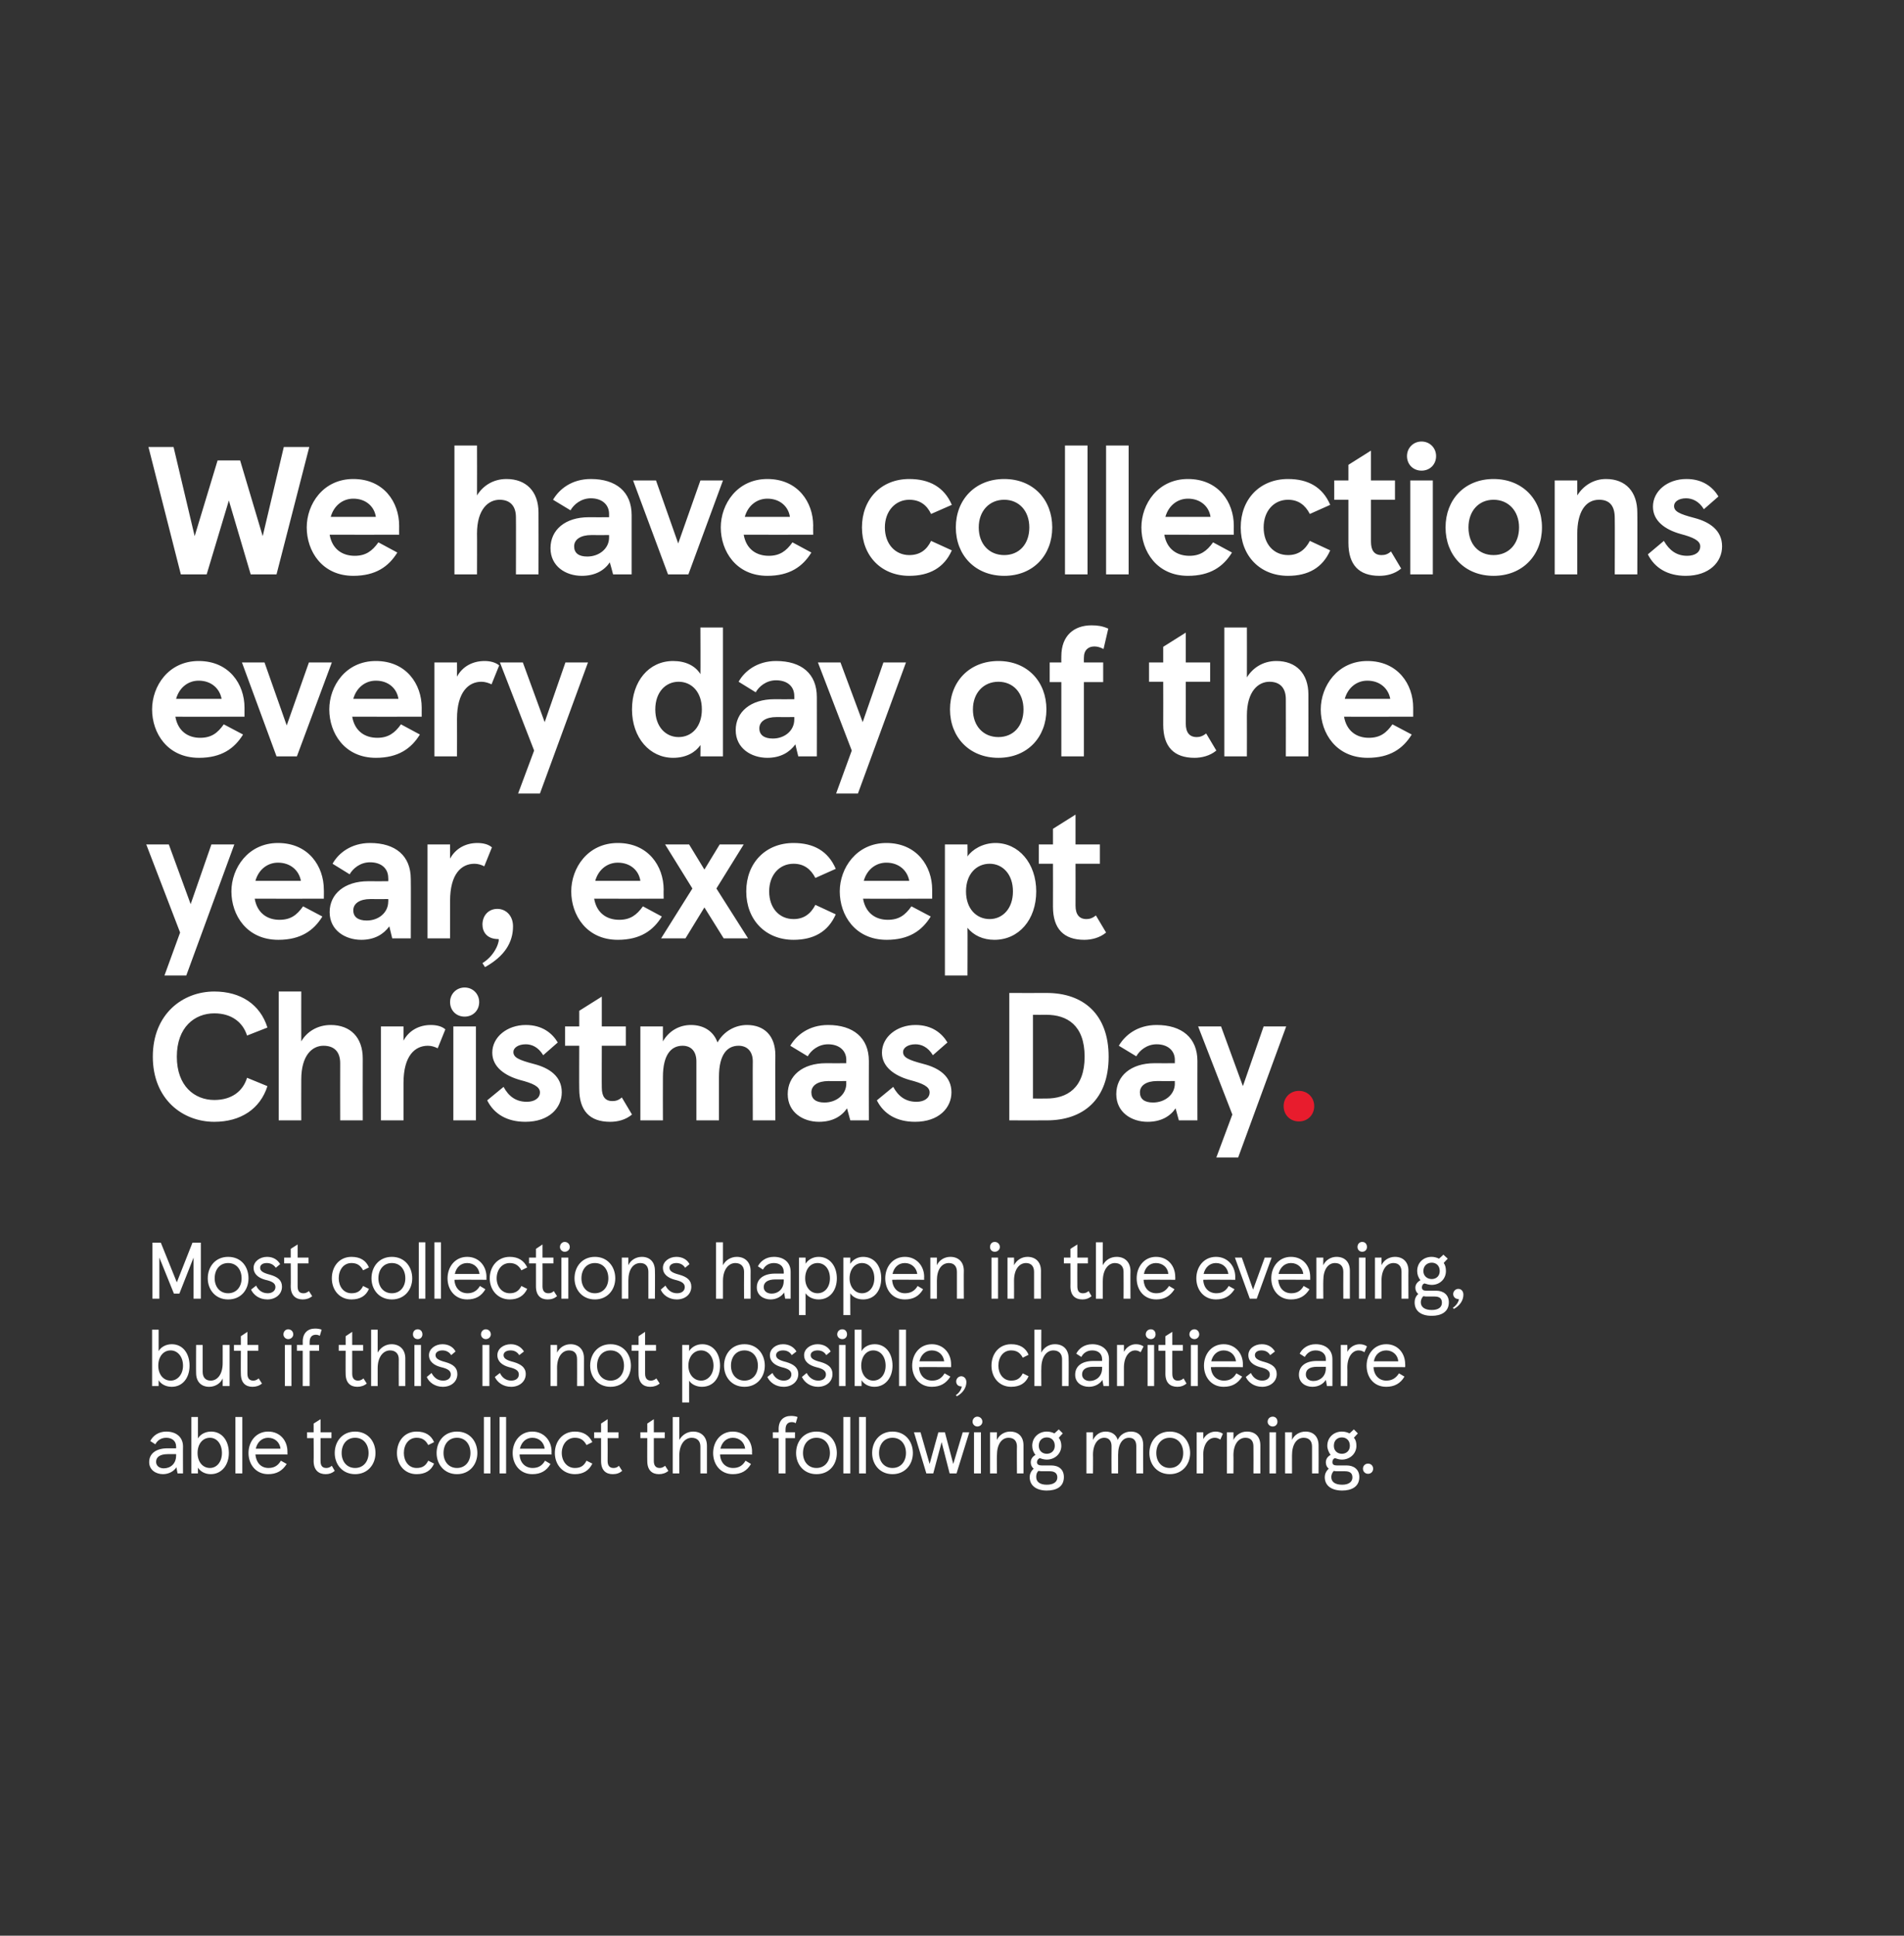 <?xml version="1.0" standalone="no"?><!DOCTYPE svg PUBLIC "-//W3C//DTD SVG 1.1//EN" "http://www.w3.org/Graphics/SVG/1.1/DTD/svg11.dtd"><svg xmlns="http://www.w3.org/2000/svg" version="1.1" width="523.3px" height="531.8px" viewBox="0 0 523.3 531.8"><rect x="0" y="0" width="523.3" height="531.8" fill="#333333" stroke="none"/><desc>We have collections every day of the year, except Christmas Day. Most collections happen in the evening, but if this ...</desc><defs/><g id="Polygon242791"><path d="m41 401.7c0-2.5 2.1-3.8 5-3.8c.01.02 2.4 0 2.4 0c0 0 .03-.55 0-.5c0-1.5-1.1-2.4-2.7-2.4c-1.5 0-2.5.8-3 1.8l-1.4-.9c.7-1.4 2.2-2.6 4.4-2.6c2.7 0 4.6 1.5 4.6 4.1c-.03-.03 0 7.4 0 7.4h-1.5s-.33-1.68-.3-1.7c-.7 1.1-2.1 1.9-3.7 1.9c-2 0-3.8-1.2-3.8-3.3zm7.4-1.8c.03.05 0-.4 0-.4h-2.3c-2.1 0-3.2.8-3.2 2.1c0 1.1.9 1.8 2.1 1.8c1.8 0 3.4-1.2 3.4-3.5zm6 3.3v1.6h-1.8v-15.5h1.8v5.9c.6-1.1 2-1.9 3.6-1.9c3.1 0 4.9 2.6 4.9 5.9c0 3.2-1.9 5.8-5 5.8c-1.6 0-2.9-.8-3.5-1.8zm6.6-4c0-2.5-1.4-4.2-3.3-4.2c-2 0-3.4 1.7-3.4 4.2c0 2.4 1.4 4.1 3.4 4.1c1.9 0 3.3-1.7 3.3-4.1zm5.6 5.6h-1.9v-15.5h1.9v15.5zm12.4-5.2s-8.77-.05-8.8 0c.2 2.2 1.5 3.7 3.6 3.7c1.5 0 2.6-.6 3.4-2l1.6.9c-1.2 1.9-2.8 2.8-5.1 2.8c-3.4 0-5.4-2.7-5.4-5.8c0-3.2 2.1-5.9 5.4-5.9c3.3 0 5.3 2.5 5.3 5.5v.8zm-1.9-1.6c-.2-1.7-1.5-3-3.4-3c-1.7 0-3 1.2-3.4 3h6.8zm9.1 3.4c.04.04 0-6.3 0-6.3h-1.8v-1.6h1.8v-2.4l1.9-1.2v3.6h3v1.6h-3v6.3c0 1.3.5 1.9 1.6 1.9c.4 0 .9-.1 1.5-.6l.8 1.4c-.7.6-1.5.9-2.5.9c-1.9 0-3.3-1.1-3.3-3.6zm11.4-8.1c3.5 0 5.6 2.7 5.6 5.9c0 3.1-2.1 5.8-5.6 5.8c-3.5 0-5.6-2.7-5.6-5.8c0-3.2 2.1-5.9 5.6-5.9zm0 10c2.3 0 3.7-1.8 3.7-4.1c0-2.4-1.4-4.2-3.7-4.2c-2.3 0-3.7 1.8-3.7 4.2c0 2.3 1.4 4.1 3.7 4.1zm11.5-4.1c0-3.3 2.1-5.9 5.4-5.9c2.4 0 4 1 4.8 2.9l-1.6.8c-.7-1.3-1.6-2-3.2-2c-2.2 0-3.5 1.9-3.5 4.2c0 2.2 1.3 4.1 3.5 4.1c1.6 0 2.5-.6 3.2-2l1.6.8c-.8 1.9-2.4 2.9-4.8 2.9c-3.3 0-5.4-2.6-5.4-5.8zm16.5-5.9c3.5 0 5.6 2.7 5.6 5.9c0 3.1-2.1 5.8-5.6 5.8c-3.5 0-5.6-2.7-5.6-5.8c0-3.2 2.1-5.9 5.6-5.9zm0 10c2.3 0 3.7-1.8 3.7-4.1c0-2.4-1.4-4.2-3.7-4.2c-2.3 0-3.7 1.8-3.7 4.2c0 2.3 1.4 4.1 3.7 4.1zm9.2 1.5H133v-15.5h1.8v15.5zm4.3 0h-1.8v-15.5h1.8v15.5zm12.5-5.2s-8.81-.05-8.8 0c.1 2.2 1.5 3.7 3.6 3.7c1.5 0 2.6-.6 3.4-2l1.5.9c-1.1 1.9-2.7 2.8-5 2.8c-3.4 0-5.4-2.7-5.4-5.8c0-3.2 2.1-5.9 5.4-5.9c3.2 0 5.3 2.5 5.3 5.5c-.03-.04 0 .8 0 .8zm-1.9-1.6c-.2-1.7-1.5-3-3.4-3c-1.7 0-3 1.2-3.4 3h6.8zm2.8 1.2c0-3.3 2.2-5.9 5.5-5.9c2.3 0 3.9 1 4.8 2.9l-1.6.8c-.7-1.3-1.6-2-3.2-2c-2.2 0-3.6 1.9-3.6 4.2c0 2.2 1.4 4.1 3.6 4.1c1.6 0 2.5-.6 3.2-2l1.6.8c-.9 1.9-2.5 2.9-4.8 2.9c-3.3 0-5.5-2.6-5.5-5.8zm12.7 2.2v-6.3h-1.9v-1.6h1.9v-2.4l1.8-1.2v3.6h3v1.6h-3s.04 6.3 0 6.3c0 1.3.6 1.9 1.6 1.9c.5 0 1-.1 1.5-.6l.9 1.4c-.7.6-1.5.9-2.6.9c-1.9 0-3.2-1.1-3.2-3.6zm12.7 0c-.03.04 0-6.3 0-6.3H176v-1.6h1.9v-2.4l1.8-1.2v3.6h3v1.6h-3v6.3c0 1.3.6 1.9 1.6 1.9c.4 0 .9-.1 1.5-.6l.9 1.4c-.7.6-1.6.9-2.6.9c-1.9 0-3.2-1.1-3.2-3.6zm7-12.1h1.8v6.3c.8-1.4 2.2-2.3 3.8-2.3c2.3 0 3.8 1.5 3.8 3.9v7.6h-1.8s-.02-7.4 0-7.4c0-1.5-.9-2.4-2.4-2.4c-1.8 0-3.4 1.7-3.4 4.9v4.9h-1.8v-15.5zm21.8 10.3s-8.81-.05-8.8 0c.1 2.2 1.5 3.7 3.6 3.7c1.5 0 2.6-.6 3.4-2l1.5.9c-1.1 1.9-2.7 2.8-5 2.8c-3.4 0-5.4-2.7-5.4-5.8c0-3.2 2.1-5.9 5.4-5.9c3.2 0 5.3 2.5 5.3 5.5c-.03-.04 0 .8 0 .8zm-1.9-1.6c-.2-1.7-1.5-3-3.4-3c-1.7 0-3 1.2-3.4 3h6.8zm9.2-4.5s.04-.86 0-.9c0-2.4 1.4-3.6 3.4-3.6c.7 0 1.3.1 1.8.3l-.5 1.7c-.3-.2-.7-.3-1.1-.3c-1 0-1.7.6-1.7 2c-.02-.01 0 .8 0 .8h2.6v1.6h-2.6v9.7H214v-9.7h-1.6v-1.6h1.6zm10.4-.2c3.6 0 5.6 2.7 5.6 5.9c0 3.1-2 5.8-5.6 5.8c-3.5 0-5.6-2.7-5.6-5.8c0-3.2 2.1-5.9 5.6-5.9zm0 10c2.3 0 3.7-1.8 3.7-4.1c0-2.4-1.4-4.2-3.7-4.2c-2.3 0-3.7 1.8-3.7 4.2c0 2.3 1.4 4.1 3.7 4.1zm9.3 1.5h-1.9v-15.5h1.9v15.5zm4.3 0h-1.9v-15.5h1.9v15.5zm7.3-11.5c3.5 0 5.6 2.7 5.6 5.9c0 3.1-2.1 5.8-5.6 5.8c-3.5 0-5.6-2.7-5.6-5.8c0-3.2 2.1-5.9 5.6-5.9zm0 10c2.3 0 3.7-1.8 3.7-4.1c0-2.4-1.4-4.2-3.7-4.2c-2.3 0-3.7 1.8-3.7 4.2c0 2.3 1.4 4.1 3.7 4.1zm17.6 1.5H261l-2.2-8.6l-2.3 8.6h-1.9l-3.4-11.3h1.8l2.5 8.7l2.4-8.7h1.8l2.3 8.7l2.6-8.7h1.8l-3.5 11.3zm5.7-15.6c.8 0 1.4.6 1.4 1.4c0 .7-.6 1.3-1.4 1.3c-.7 0-1.3-.6-1.3-1.3c0-.8.6-1.4 1.3-1.4zm1 15.6h-1.9v-11.3h1.9v11.3zm2.5-11.3h1.9s-.05 2.11 0 2.1c.6-1.4 2.1-2.3 3.6-2.3c2.3 0 3.7 1.4 3.7 3.8v7.7h-1.8s-.05-7.36 0-7.4c0-1.5-.8-2.4-2.3-2.4c-1.9 0-3.2 1.8-3.2 4.8c-.05-.03 0 5 0 5h-1.9v-11.3zm20.3 12.3c0 2.7-2.1 3.7-4.7 3.7c-2.8 0-4.7-1.3-4.7-3.7c0-.7.3-1.6 1.1-2.3c-.5-.4-.8-1-.8-1.7c0-.8.3-1.5 1.3-2.1c-.6-.7-.9-1.6-.9-2.5c0-2.3 1.8-3.9 4-3.9c.8 0 1.5.2 2.1.5l1.2-1.1l1.1 1.1s-1.09 1.15-1.1 1.2c.4.5.7 1.3.7 2.2c0 2.2-1.8 3.8-4 3.8c-.7 0-1.4-.2-1.9-.4c-.6.2-.8.8-.8 1.1c0 .7.6.9 1.3.9h2.6c2.1 0 3.5 1.1 3.5 3.2zm-6.9-8.6c0 1.4 1 2.2 2.2 2.2c1.2 0 2.2-.8 2.2-2.2c0-1.5-1-2.3-2.2-2.3c-1.2 0-2.2.8-2.2 2.3zm5.1 8.7c0-1.2-.8-1.7-2.1-1.7h-1.9c-.4 0-.8 0-1.2-.1c-.6.6-.6 1.3-.6 1.7c0 1.3 1 2.1 2.9 2.1c1.9 0 2.9-.8 2.9-2zm8-12.4h1.8s.04 2.11 0 2.1c.7-1.4 1.9-2.3 3.5-2.3c1.7 0 2.9.9 3.3 2.3c.6-1.4 2-2.3 3.6-2.3c2.1 0 3.4 1.3 3.4 3.7c-.03-.04 0 7.8 0 7.8h-1.9s.02-7.47 0-7.5c0-1.4-.6-2.3-2-2.3c-1.7 0-3 1.6-3 4.7v5.1h-1.8s-.04-7.47 0-7.5c0-1.4-.7-2.3-2-2.3c-1.7 0-3.1 1.7-3.1 4.7c.04-.04 0 5.1 0 5.1h-1.8v-11.3zm22.9-.2c3.5 0 5.6 2.7 5.6 5.9c0 3.1-2.1 5.8-5.6 5.8c-3.5 0-5.6-2.7-5.6-5.8c0-3.2 2.1-5.9 5.6-5.9zm0 10c2.3 0 3.7-1.8 3.7-4.1c0-2.4-1.4-4.2-3.7-4.2c-2.3 0-3.7 1.8-3.7 4.2c0 2.3 1.4 4.1 3.7 4.1zm7.4-9.8h1.8s.05 1.87 0 1.9c.7-1.3 2-2.1 3.4-2.1c.7 0 1.5.2 2 .6l-.7 1.6c-.5-.3-.9-.5-1.5-.5c-1.8 0-3.2 1.8-3.2 4.7c.05-.02 0 5.1 0 5.1h-1.8v-11.3zm8.3 0h1.8s.04 2.11 0 2.1c.7-1.4 2.1-2.3 3.7-2.3c2.3 0 3.7 1.4 3.7 3.8c-.02-.01 0 7.7 0 7.7h-1.9s.04-7.36 0-7.4c0-1.5-.7-2.4-2.2-2.4c-1.9 0-3.3 1.8-3.3 4.8c.04-.03 0 5 0 5h-1.8v-11.3zm12.6-4.3c.8 0 1.3.6 1.3 1.4c0 .7-.5 1.3-1.3 1.3c-.8 0-1.4-.6-1.4-1.3c0-.8.6-1.4 1.4-1.4zm.9 15.6h-1.8v-11.3h1.8v11.3zm2.5-11.3h1.9v2.1c.6-1.4 2.1-2.3 3.7-2.3c2.2 0 3.6 1.4 3.6 3.8c.04-.01 0 7.7 0 7.7h-1.8s-.01-7.36 0-7.4c0-1.5-.8-2.4-2.3-2.4c-1.9 0-3.2 1.8-3.2 4.8c-.01-.03 0 5 0 5h-1.9v-11.3zm20.4 12.3c0 2.7-2.2 3.7-4.7 3.7c-2.9 0-4.8-1.3-4.8-3.7c0-.7.3-1.6 1.1-2.3c-.5-.4-.8-1-.8-1.7c0-.8.3-1.5 1.3-2.1c-.5-.7-.9-1.6-.9-2.5c0-2.3 1.8-3.9 4-3.9c.8 0 1.5.2 2.1.5c.01.03 1.2-1.1 1.2-1.1l1.1 1.1l-1.1 1.2c.5.5.7 1.3.7 2.2c0 2.2-1.8 3.8-4 3.8c-.7 0-1.3-.2-1.9-.4c-.6.2-.7.8-.7 1.1c0 .7.5.9 1.2.9h2.7c2 0 3.5 1.1 3.5 3.2zm-7-8.6c0 1.4 1 2.2 2.2 2.2c1.2 0 2.2-.8 2.2-2.2c0-1.5-1-2.3-2.2-2.3c-1.2 0-2.2.8-2.2 2.3zm5.1 8.7c0-1.2-.7-1.7-2.1-1.7h-1.9c-.4 0-.8 0-1.1-.1c-.6.6-.7 1.3-.7 1.7c0 1.3 1 2.1 3 2.1c1.8 0 2.8-.8 2.8-2zm4.3-3.8c.8 0 1.4.6 1.4 1.4c0 .8-.6 1.4-1.4 1.4c-.8 0-1.4-.6-1.4-1.4c0-.8.6-1.4 1.4-1.4z" stroke="none" fill="#fff"/></g><g id="Polygon242790"><path d="m43.6 379.2v1.6h-1.8v-15.5h1.8v5.9c.6-1.1 2-1.9 3.6-1.9c3.1 0 4.9 2.6 4.9 5.9c0 3.2-1.8 5.8-4.9 5.8c-1.7 0-3-.8-3.6-1.8zm6.7-4c0-2.5-1.5-4.2-3.4-4.2c-2 0-3.4 1.7-3.4 4.2c0 2.4 1.4 4.1 3.4 4.1c1.9 0 3.4-1.7 3.4-4.1zm12.8 5.6h-1.9v-2.1c-.6 1.4-2.1 2.3-3.7 2.3c-2.2 0-3.6-1.4-3.6-3.8c-.04.02 0-7.7 0-7.7h1.8s.01 7.37 0 7.4c0 1.5.8 2.4 2.2 2.4c1.9 0 3.3-1.8 3.3-4.8c.01.04 0-5 0-5h1.9v11.3zm3.1-3.4c-.04.04 0-6.3 0-6.3h-1.9v-1.6h1.9v-2.4l1.8-1.2v3.6h3v1.6h-3v6.3c0 1.3.6 1.9 1.6 1.9c.4 0 .9-.1 1.5-.6l.9 1.4c-.7.6-1.6.9-2.6.9c-1.9 0-3.2-1.1-3.2-3.6zm13-12.2c.8 0 1.4.6 1.4 1.4c0 .7-.6 1.3-1.4 1.3c-.7 0-1.3-.6-1.3-1.3c0-.8.6-1.4 1.3-1.4zm.9 15.6h-1.8v-11.3h1.8v11.3zm3.1-11.3s.04-.86 0-.9c0-2.4 1.4-3.6 3.4-3.6c.7 0 1.3.1 1.8.3l-.5 1.7c-.3-.2-.7-.3-1.1-.3c-1 0-1.7.6-1.7 2v.8h2.6v1.6h-2.6v9.7h-1.9v-9.7h-1.6v-1.6h1.6zm11.8 7.9c-.04.04 0-6.3 0-6.3h-1.9v-1.6h1.9v-2.4l1.8-1.2v3.6h3v1.6h-3v6.3c0 1.3.6 1.9 1.6 1.9c.4 0 .9-.1 1.5-.6l.9 1.4c-.7.6-1.6.9-2.6.9c-1.9 0-3.2-1.1-3.2-3.6zm7-12.1h1.8v6.3c.8-1.4 2.2-2.3 3.8-2.3c2.3 0 3.8 1.5 3.8 3.9v7.6h-1.8s-.03-7.4 0-7.4c0-1.5-.9-2.4-2.4-2.4c-1.8 0-3.4 1.7-3.4 4.9v4.9H102v-15.5zm12.8-.1c.8 0 1.3.6 1.3 1.4c0 .7-.5 1.3-1.3 1.3c-.8 0-1.3-.6-1.3-1.3c0-.8.5-1.4 1.3-1.4zm.9 15.6h-1.8v-11.3h1.8v11.3zm1.6-2.5l1.3-1.1c.7 1.3 1.7 2.1 3.2 2.1c1.2 0 2.1-.6 2.1-1.7c0-1.1-1-1.6-2.7-2c-1.9-.5-3.3-1.5-3.3-3.3c0-1.7 1.7-3 3.7-3c1.7 0 3 .8 3.6 2l-1.2 1c-.6-1-1.6-1.3-2.4-1.3c-1.1 0-1.9.5-1.9 1.3c0 .9.8 1.4 2.7 1.9c2.1.6 3.3 1.5 3.3 3.3c0 2.1-1.7 3.5-4 3.5c-2.1 0-3.8-1.2-4.4-2.7zm16.2-13.1c.8 0 1.4.6 1.4 1.4c0 .7-.6 1.3-1.4 1.3c-.7 0-1.3-.6-1.3-1.3c0-.8.6-1.4 1.3-1.4zm1 15.6h-1.9v-11.3h1.9v11.3zm1.5-2.5l1.4-1.1c.6 1.3 1.7 2.1 3.1 2.1c1.2 0 2.1-.6 2.1-1.7c0-1.1-1-1.6-2.7-2c-1.8-.5-3.2-1.5-3.2-3.3c0-1.7 1.6-3 3.7-3c1.6 0 2.9.8 3.6 2l-1.3 1c-.6-1-1.5-1.3-2.4-1.3c-1.1 0-1.9.5-1.9 1.3c0 .9.8 1.4 2.8 1.9c2 .6 3.3 1.5 3.3 3.3c0 2.1-1.8 3.5-4 3.5c-2.2 0-3.8-1.2-4.5-2.7zm15.3-8.8h1.8s.03 2.11 0 2.1c.7-1.4 2.1-2.3 3.7-2.3c2.2 0 3.7 1.4 3.7 3.8c-.02-.01 0 7.7 0 7.7h-1.9s.03-7.36 0-7.4c0-1.5-.7-2.4-2.2-2.4c-1.9 0-3.3 1.8-3.3 4.8c.03-.03 0 5 0 5h-1.8v-11.3zm16.5-.2c3.5 0 5.6 2.7 5.6 5.9c0 3.1-2.1 5.8-5.6 5.8c-3.5 0-5.6-2.7-5.6-5.8c0-3.2 2.1-5.9 5.6-5.9zm0 10c2.3 0 3.7-1.8 3.7-4.1c0-2.4-1.4-4.2-3.7-4.2c-2.3 0-3.7 1.8-3.7 4.2c0 2.3 1.4 4.1 3.7 4.1zm7.7-1.9c-.04.04 0-6.3 0-6.3h-1.9v-1.6h1.9v-2.4l1.8-1.2v3.6h3v1.6h-3v6.3c0 1.3.6 1.9 1.6 1.9c.4 0 .9-.1 1.5-.6l.9 1.4c-.7.6-1.6.9-2.6.9c-1.9 0-3.2-1.1-3.2-3.6zm12-7.9h1.9s-.02 1.74 0 1.7c.6-1 1.9-1.9 3.6-1.9c3.1 0 4.9 2.6 4.9 5.9c0 3.3-1.8 5.8-5 5.8c-1.5 0-2.9-.7-3.5-1.7c-.02-.03 0 6 0 6h-1.9v-15.8zm8.6 5.7c0-2.5-1.5-4.2-3.4-4.2c-2 0-3.5 1.7-3.5 4.2c0 2.4 1.5 4.1 3.5 4.1c1.9 0 3.4-1.7 3.4-4.1zm8.5-5.9c3.5 0 5.6 2.7 5.6 5.9c0 3.1-2.1 5.8-5.6 5.8c-3.5 0-5.6-2.7-5.6-5.8c0-3.2 2.1-5.9 5.6-5.9zm0 10c2.3 0 3.7-1.8 3.7-4.1c0-2.4-1.4-4.2-3.7-4.2c-2.3 0-3.7 1.8-3.7 4.2c0 2.3 1.4 4.1 3.7 4.1zm6.3-1l1.4-1.1c.6 1.3 1.7 2.1 3.1 2.1c1.2 0 2.1-.6 2.1-1.7c0-1.1-1-1.6-2.7-2c-1.8-.5-3.2-1.5-3.2-3.3c0-1.7 1.6-3 3.6-3c1.7 0 3 .8 3.7 2l-1.3 1c-.6-1-1.5-1.3-2.4-1.3c-1.1 0-1.9.5-1.9 1.3c0 .9.8 1.4 2.8 1.9c2 .6 3.3 1.5 3.3 3.3c0 2.1-1.8 3.5-4 3.5c-2.2 0-3.8-1.2-4.5-2.7zm9.5 0l1.3-1.1c.7 1.3 1.8 2.1 3.2 2.1c1.2 0 2.1-.6 2.1-1.7c0-1.1-1-1.6-2.7-2c-1.9-.5-3.3-1.5-3.3-3.3c0-1.7 1.7-3 3.7-3c1.7 0 3 .8 3.6 2l-1.2 1c-.6-1-1.5-1.3-2.4-1.3c-1.1 0-1.9.5-1.9 1.3c0 .9.8 1.4 2.8 1.9c2 .6 3.2 1.5 3.2 3.3c0 2.1-1.7 3.5-4 3.5c-2.1 0-3.7-1.2-4.4-2.7zm11.1-13.1c.8 0 1.3.6 1.3 1.4c0 .7-.5 1.3-1.3 1.3c-.8 0-1.4-.6-1.4-1.3c0-.8.6-1.4 1.4-1.4zm.9 15.6h-1.8v-11.3h1.8v11.3zm4.4-1.6v1.6h-1.9v-15.5h1.9v5.9c.6-1.1 1.9-1.9 3.6-1.9c3.1 0 4.9 2.6 4.9 5.9c0 3.2-1.9 5.8-5 5.8c-1.6 0-2.9-.8-3.5-1.8zm6.6-4c0-2.5-1.4-4.2-3.4-4.2c-1.9 0-3.3 1.7-3.3 4.2c0 2.4 1.4 4.1 3.3 4.1c2 0 3.4-1.7 3.4-4.1zm5.6 5.6h-1.9v-15.5h1.9v15.5zm12.4-5.2s-8.78-.05-8.8 0c.1 2.2 1.5 3.7 3.6 3.7c1.5 0 2.6-.6 3.4-2l1.6.9c-1.2 1.9-2.8 2.8-5.1 2.8c-3.4 0-5.4-2.7-5.4-5.8c0-3.2 2.1-5.9 5.4-5.9c3.2 0 5.3 2.5 5.3 5.5v.8zm-1.9-1.6c-.2-1.7-1.5-3-3.4-3c-1.7 0-3 1.2-3.4 3h6.8zm3.5 9.6l-.3-.3c1.4-.9 1.7-2.4 1.6-2.4c-1.2 0-1.5-.8-1.5-1.4c0-.7.6-1.4 1.4-1.4c.7 0 1.4.6 1.4 1.6c0 1.4-.8 2.9-2.6 3.9zm9.5-8.4c0-3.3 2.1-5.9 5.4-5.9c2.4 0 4 1 4.8 2.9l-1.6.8c-.7-1.3-1.6-2-3.2-2c-2.2 0-3.5 1.9-3.5 4.2c0 2.2 1.3 4.1 3.5 4.1c1.6 0 2.5-.6 3.2-2l1.6.8c-.8 1.9-2.4 2.9-4.8 2.9c-3.3 0-5.4-2.6-5.4-5.8zm11.8-9.9h1.9s-.04 6.34 0 6.3c.7-1.4 2.1-2.3 3.7-2.3c2.4 0 3.8 1.5 3.8 3.9c.05-.05 0 7.6 0 7.6h-1.8s.02-7.4 0-7.4c0-1.5-.9-2.4-2.4-2.4c-1.8 0-3.3 1.7-3.3 4.9c-.04-.04 0 4.9 0 4.9h-1.9v-15.5zm11.2 12.4c0-2.5 2-3.8 5-3.8c0 .02 2.4 0 2.4 0c0 0 .02-.55 0-.5c0-1.5-1.1-2.4-2.7-2.4c-1.5 0-2.5.8-3 1.8l-1.4-.9c.7-1.4 2.2-2.6 4.4-2.6c2.6 0 4.6 1.5 4.6 4.1c-.04-.03 0 7.4 0 7.4h-1.5s-.34-1.68-.3-1.7c-.7 1.1-2.1 1.9-3.7 1.9c-2.1 0-3.8-1.2-3.8-3.3zm7.4-1.8c.02.05 0-.4 0-.4h-2.4c-2.1 0-3.1.8-3.1 2.1c0 1.1.9 1.8 2.1 1.8c1.7 0 3.4-1.2 3.4-3.5zm4.1-6.4h1.9v1.9c.7-1.3 1.9-2.1 3.3-2.1c.8 0 1.5.2 2.1.6l-.8 1.6c-.5-.3-.9-.5-1.5-.5c-1.7 0-3.1 1.8-3.1 4.7v5.1H307v-11.3zm9.3-4.3c.8 0 1.3.6 1.3 1.4c0 .7-.5 1.3-1.3 1.3c-.8 0-1.4-.6-1.4-1.3c0-.8.6-1.4 1.4-1.4zm.9 15.6h-1.8v-11.3h1.8v11.3zm3.1-3.4c.02.04 0-6.3 0-6.3h-1.9v-1.6h1.9v-2.4l1.9-1.2v3.6h2.9v1.6h-2.9s-.03 6.3 0 6.3c0 1.3.5 1.9 1.5 1.9c.5 0 1-.1 1.6-.6l.8 1.4c-.7.6-1.5.9-2.5.9c-2 0-3.3-1.1-3.3-3.6zm8-12.2c.7 0 1.3.6 1.3 1.4c0 .7-.6 1.3-1.3 1.3c-.8 0-1.4-.6-1.4-1.3c0-.8.6-1.4 1.4-1.4zm.9 15.6h-1.9v-11.3h1.9v11.3zm12.4-5.2s-8.8-.05-8.8 0c.1 2.2 1.5 3.7 3.6 3.7c1.5 0 2.6-.6 3.4-2l1.6.9c-1.2 1.9-2.8 2.8-5.1 2.8c-3.4 0-5.4-2.7-5.4-5.8c0-3.2 2.1-5.9 5.4-5.9c3.2 0 5.3 2.5 5.3 5.5c-.02-.04 0 .8 0 .8zm-1.9-1.6c-.2-1.7-1.5-3-3.4-3c-1.7 0-3 1.2-3.4 3h6.8zm2.7 4.3l1.4-1.1c.6 1.3 1.7 2.1 3.1 2.1c1.2 0 2.1-.6 2.1-1.7c0-1.1-1-1.6-2.7-2c-1.8-.5-3.2-1.5-3.2-3.3c0-1.7 1.6-3 3.7-3c1.7 0 2.9.8 3.6 2l-1.3 1c-.6-1-1.5-1.3-2.4-1.3c-1.1 0-1.8.5-1.8 1.3c0 .9.8 1.4 2.7 1.9c2.1.6 3.3 1.5 3.3 3.3c0 2.1-1.8 3.5-4 3.5c-2.2 0-3.8-1.2-4.5-2.7zm14.6-.6c0-2.5 2-3.8 4.9-3.8c.05.02 2.5 0 2.5 0c0 0-.03-.55 0-.5c0-1.5-1.2-2.4-2.8-2.4c-1.5 0-2.4.8-3 1.8l-1.4-.9c.7-1.4 2.2-2.6 4.4-2.6c2.7 0 4.6 1.5 4.6 4.1c.02-.03 0 7.4 0 7.4h-1.5l-.3-1.7c-.7 1.1-2 1.9-3.7 1.9c-2 0-3.7-1.2-3.7-3.3zm7.4-1.8c-.03.05 0-.4 0-.4H362c-2.1 0-3.1.8-3.1 2.1c0 1.1.8 1.8 2.1 1.8c1.7 0 3.4-1.2 3.4-3.5zm4.1-6.4h1.8s.05 1.87 0 1.9c.7-1.3 2-2.1 3.4-2.1c.7 0 1.5.2 2 .6l-.7 1.6c-.5-.3-.9-.5-1.6-.5c-1.7 0-3.1 1.8-3.1 4.7c.05-.02 0 5.1 0 5.1h-1.8v-11.3zm17.7 6.1s-8.74-.05-8.7 0c.1 2.2 1.5 3.7 3.5 3.7c1.5 0 2.6-.6 3.5-2l1.5.9c-1.1 1.9-2.8 2.8-5 2.8c-3.5 0-5.4-2.7-5.4-5.8c0-3.2 2.1-5.9 5.4-5.9c3.2 0 5.2 2.5 5.2 5.5c.04-.04 0 .8 0 .8zm-1.9-1.6c-.1-1.7-1.5-3-3.3-3c-1.8 0-3.1 1.2-3.4 3h6.7z" stroke="none" fill="#fff"/></g><g id="Polygon242789"><path d="m41.9 341.4h2.3l4.4 10.9l4.3-10.9h2.3v15.4h-2v-11.3l-3.9 9.9h-1.5l-4-9.9v11.3h-1.9v-15.4zm20.8 3.9c3.6 0 5.6 2.7 5.6 5.9c0 3.1-2 5.8-5.6 5.8c-3.5 0-5.6-2.7-5.6-5.8c0-3.2 2.1-5.9 5.6-5.9zm0 10c2.3 0 3.7-1.8 3.7-4.1c0-2.4-1.4-4.2-3.7-4.2c-2.3 0-3.7 1.8-3.7 4.2c0 2.3 1.4 4.1 3.7 4.1zm6.3-1l1.4-1.1c.6 1.3 1.7 2.1 3.2 2.1c1.1 0 2.1-.6 2.1-1.7c0-1.1-1-1.6-2.8-2c-1.8-.5-3.2-1.5-3.2-3.3c0-1.7 1.7-3 3.7-3c1.7 0 2.9.8 3.6 2l-1.2 1c-.7-1-1.6-1.3-2.5-1.3c-1.1 0-1.8.5-1.8 1.3c0 .9.8 1.4 2.7 1.9c2.1.6 3.3 1.5 3.3 3.3c0 2.1-1.8 3.5-4 3.5c-2.2 0-3.8-1.2-4.5-2.7zm10.9-.9c.05.04 0-6.3 0-6.3h-1.8v-1.6h1.8v-2.4l1.9-1.2v3.6h3v1.6h-3v6.3c0 1.3.5 1.9 1.6 1.9c.4 0 .9-.1 1.5-.6l.9 1.4c-.7.6-1.6.9-2.6.9c-1.9 0-3.3-1.1-3.3-3.6zm11.3-2.2c0-3.3 2.1-5.9 5.4-5.9c2.4 0 4 1 4.8 2.9l-1.6.8c-.7-1.3-1.6-2-3.2-2c-2.2 0-3.5 1.9-3.5 4.2c0 2.2 1.3 4.1 3.5 4.1c1.6 0 2.5-.6 3.2-2l1.6.8c-.8 1.9-2.4 2.9-4.8 2.9c-3.3 0-5.4-2.6-5.4-5.8zm16.5-5.9c3.5 0 5.6 2.7 5.6 5.9c0 3.1-2.1 5.8-5.6 5.8c-3.5 0-5.6-2.7-5.6-5.8c0-3.2 2.1-5.9 5.6-5.9zm0 10c2.3 0 3.7-1.8 3.7-4.1c0-2.4-1.4-4.2-3.7-4.2c-2.3 0-3.7 1.8-3.7 4.2c0 2.3 1.4 4.1 3.7 4.1zm9.2 1.5h-1.8v-15.5h1.8v15.5zm4.3 0h-1.8v-15.5h1.8v15.5zm12.5-5.2s-8.81-.05-8.8 0c.1 2.2 1.5 3.7 3.6 3.7c1.4 0 2.6-.6 3.4-2l1.5.9c-1.1 1.9-2.7 2.8-5 2.8c-3.4 0-5.4-2.7-5.4-5.8c0-3.2 2.1-5.9 5.4-5.9c3.2 0 5.3 2.5 5.3 5.5c-.03-.04 0 .8 0 .8zm-1.9-1.6c-.2-1.7-1.5-3-3.4-3c-1.8 0-3 1.2-3.4 3h6.8zm2.8 1.2c0-3.3 2.2-5.9 5.5-5.9c2.3 0 3.9 1 4.8 2.9l-1.6.8c-.7-1.3-1.7-2-3.2-2c-2.2 0-3.6 1.9-3.6 4.2c0 2.2 1.4 4.1 3.6 4.1c1.5 0 2.5-.6 3.2-2l1.6.8c-.9 1.9-2.5 2.9-4.8 2.9c-3.3 0-5.5-2.6-5.5-5.8zm12.7 2.2v-6.3h-1.9v-1.6h1.9v-2.4l1.8-1.2v3.6h3v1.6h-3s.04 6.3 0 6.3c0 1.3.6 1.9 1.6 1.9c.5 0 1-.1 1.5-.6l.9 1.4c-.7.6-1.5.9-2.6.9c-1.9 0-3.2-1.1-3.2-3.6zm7.9-12.2c.8 0 1.4.6 1.4 1.4c0 .7-.6 1.3-1.4 1.3c-.7 0-1.3-.6-1.3-1.3c0-.8.6-1.4 1.3-1.4zm1 15.6h-1.9v-11.3h1.9v11.3zm7.3-11.5c3.5 0 5.6 2.7 5.6 5.9c0 3.1-2.1 5.8-5.6 5.8c-3.5 0-5.6-2.7-5.6-5.8c0-3.2 2.1-5.9 5.6-5.9zm0 10c2.3 0 3.7-1.8 3.7-4.1c0-2.4-1.4-4.2-3.7-4.2c-2.3 0-3.7 1.8-3.7 4.2c0 2.3 1.4 4.1 3.7 4.1zm7.4-9.8h1.8v2.1c.6-1.4 2.1-2.3 3.7-2.3c2.2 0 3.6 1.4 3.6 3.8c.05-.01 0 7.7 0 7.7h-1.8v-7.4c0-1.5-.8-2.4-2.2-2.4c-2 0-3.3 1.8-3.3 4.8v5h-1.8v-11.3zm10.7 8.8l1.3-1.1c.7 1.3 1.7 2.1 3.2 2.1c1.2 0 2.1-.6 2.1-1.7c0-1.1-1-1.6-2.7-2c-1.9-.5-3.3-1.5-3.3-3.3c0-1.7 1.7-3 3.7-3c1.7 0 3 .8 3.6 2l-1.2 1c-.6-1-1.6-1.3-2.4-1.3c-1.1 0-1.9.5-1.9 1.3c0 .9.8 1.4 2.7 1.9c2.1.6 3.3 1.5 3.3 3.3c0 2.1-1.7 3.5-4 3.5c-2.1 0-3.8-1.2-4.4-2.7zm15.2-13h1.9v6.3c.7-1.4 2.2-2.3 3.8-2.3c2.3 0 3.8 1.5 3.8 3.9c-.02-.05 0 7.6 0 7.6h-1.8s-.04-7.4 0-7.4c0-1.5-.9-2.4-2.4-2.4c-1.8 0-3.4 1.7-3.4 4.9v4.9h-1.9v-15.5zm11.2 12.4c0-2.5 2.1-3.8 5-3.8c.03.02 2.4 0 2.4 0c0 0 .05-.55 0-.5c0-1.5-1.1-2.4-2.7-2.4c-1.5 0-2.5.8-3 1.8l-1.4-.9c.7-1.4 2.2-2.6 4.4-2.6c2.7 0 4.6 1.5 4.6 4.1v7.4h-1.5s-.31-1.68-.3-1.7c-.7 1.1-2.1 1.9-3.7 1.9c-2 0-3.8-1.2-3.8-3.3zm7.4-1.8c.05.05 0-.4 0-.4h-2.3c-2.1 0-3.2.8-3.2 2.1c0 1.1.9 1.8 2.2 1.8c1.7 0 3.3-1.2 3.3-3.5zm4.2-6.4h1.8s.02 1.74 0 1.7c.6-1 1.9-1.9 3.6-1.9c3.1 0 5 2.6 5 5.9c0 3.3-1.9 5.8-5 5.8c-1.6 0-2.9-.7-3.6-1.7c.02-.03 0 6 0 6h-1.8v-15.8zm8.5 5.7c0-2.5-1.4-4.2-3.4-4.2c-2 0-3.4 1.7-3.4 4.2c0 2.4 1.4 4.1 3.4 4.1c2 0 3.4-1.7 3.4-4.1zm3.7-5.7h1.9s-.04 1.74 0 1.7c.6-1 1.9-1.9 3.5-1.9c3.2 0 5 2.6 5 5.9c0 3.3-1.8 5.8-5 5.8c-1.6 0-2.9-.7-3.5-1.7c-.04-.03 0 6 0 6h-1.9v-15.8zm8.5 5.7c0-2.5-1.4-4.2-3.4-4.2c-1.9 0-3.4 1.7-3.4 4.2c0 2.4 1.5 4.1 3.4 4.1c2 0 3.4-1.7 3.4-4.1zm13.7.4s-8.82-.05-8.8 0c.1 2.2 1.5 3.7 3.5 3.7c1.5 0 2.7-.6 3.5-2l1.5.9c-1.1 1.9-2.7 2.8-5 2.8c-3.5 0-5.4-2.7-5.4-5.8c0-3.2 2.1-5.9 5.4-5.9c3.2 0 5.3 2.5 5.3 5.5c-.04-.04 0 .8 0 .8zm-1.9-1.6c-.2-1.7-1.6-3-3.4-3c-1.8 0-3 1.2-3.4 3h6.8zm3.6-4.5h1.8v2.1c.6-1.4 2.1-2.3 3.7-2.3c2.2 0 3.7 1.4 3.7 3.8c-.04-.01 0 7.7 0 7.7H263s.01-7.36 0-7.4c0-1.5-.8-2.4-2.2-2.4c-2 0-3.3 1.8-3.3 4.8c.01-.03 0 5 0 5h-1.8v-11.3zm17.7-4.3c.8 0 1.4.6 1.4 1.4c0 .7-.6 1.3-1.4 1.3c-.8 0-1.3-.6-1.3-1.3c0-.8.5-1.4 1.3-1.4zm.9 15.6h-1.8v-11.3h1.8v11.3zm2.6-11.3h1.8s.02 2.11 0 2.1c.7-1.4 2.1-2.3 3.7-2.3c2.2 0 3.7 1.4 3.7 3.8c-.03-.01 0 7.7 0 7.7h-1.9s.02-7.36 0-7.4c0-1.5-.8-2.4-2.2-2.4c-1.9 0-3.3 1.8-3.3 4.8c.02-.03 0 5 0 5h-1.8v-11.3zm17.3 7.9c.03.04 0-6.3 0-6.3h-1.8v-1.6h1.8v-2.4l1.9-1.2v3.6h2.9v1.6h-2.9s-.03 6.3 0 6.3c0 1.3.5 1.9 1.5 1.9c.5 0 1-.1 1.6-.6l.8 1.4c-.7.6-1.5.9-2.5.9c-2 0-3.3-1.1-3.3-3.6zm7-12.1h1.9s-.03 6.34 0 6.3c.7-1.4 2.1-2.3 3.8-2.3c2.3 0 3.8 1.5 3.8 3.9c-.04-.05 0 7.6 0 7.6h-1.9s.04-7.4 0-7.4c0-1.5-.9-2.4-2.4-2.4c-1.7 0-3.3 1.7-3.3 4.9c-.03-.04 0 4.9 0 4.9h-1.9v-15.5zm21.8 10.3s-8.75-.05-8.7 0c.1 2.2 1.4 3.7 3.5 3.7c1.5 0 2.6-.6 3.5-2l1.5.9c-1.2 1.9-2.8 2.8-5 2.8c-3.5 0-5.4-2.7-5.4-5.8c0-3.2 2.1-5.9 5.3-5.9c3.3 0 5.3 2.5 5.3 5.5c.03-.04 0 .8 0 .8zm-1.9-1.6c-.1-1.7-1.5-3-3.4-3c-1.7 0-3 1.2-3.3 3h6.7zm18.4 1.6s-8.8-.05-8.8 0c.1 2.2 1.5 3.7 3.6 3.7c1.5 0 2.6-.6 3.4-2l1.6.9c-1.2 1.9-2.8 2.8-5.1 2.8c-3.4 0-5.4-2.7-5.4-5.8c0-3.2 2.1-5.9 5.4-5.9c3.2 0 5.3 2.5 5.3 5.5c-.02-.04 0 .8 0 .8zm-1.9-1.6c-.2-1.7-1.5-3-3.4-3c-1.7 0-3 1.2-3.4 3h6.8zm1.8-4.5h1.9l3.1 8.8l3.2-8.8h1.9l-4.1 11.3h-1.9l-4.1-11.3zm20.7 6.1s-8.77-.05-8.8 0c.2 2.2 1.5 3.7 3.6 3.7c1.5 0 2.6-.6 3.4-2l1.6.9c-1.2 1.9-2.8 2.8-5.1 2.8c-3.4 0-5.4-2.7-5.4-5.8c0-3.2 2.1-5.9 5.4-5.9c3.3 0 5.3 2.5 5.3 5.5v.8zm-1.9-1.6c-.2-1.7-1.5-3-3.4-3c-1.7 0-3 1.2-3.4 3h6.8zm3.6-4.5h1.9s-.04 2.11 0 2.1c.6-1.4 2.1-2.3 3.6-2.3c2.3 0 3.7 1.4 3.7 3.8v7.7h-1.8s-.04-7.36 0-7.4c0-1.5-.8-2.4-2.3-2.4c-1.9 0-3.2 1.8-3.2 4.8c-.04-.03 0 5 0 5h-1.9v-11.3zm12.6-4.3c.8 0 1.3.6 1.3 1.4c0 .7-.5 1.3-1.3 1.3c-.8 0-1.3-.6-1.3-1.3c0-.8.5-1.4 1.3-1.4zm.9 15.6h-1.8v-11.3h1.8v11.3zm2.6-11.3h1.8v2.1c.6-1.4 2.1-2.3 3.7-2.3c2.2 0 3.7 1.4 3.7 3.8c-.04-.01 0 7.7 0 7.7h-1.9s.01-7.36 0-7.4c0-1.5-.8-2.4-2.2-2.4c-1.9 0-3.3 1.8-3.3 4.8c.01-.03 0 5 0 5h-1.8v-11.3zm20.3 12.3c0 2.7-2.2 3.7-4.7 3.7c-2.9 0-4.7-1.3-4.7-3.7c0-.7.2-1.6 1-2.3c-.5-.4-.8-1-.8-1.7c0-.8.4-1.5 1.4-2.1c-.6-.7-.9-1.6-.9-2.5c0-2.3 1.7-3.9 4-3.9c.7 0 1.4.2 2 .5c.03.03 1.2-1.1 1.2-1.1l1.2 1.1s-1.14 1.15-1.1 1.2c.4.5.6 1.3.6 2.2c0 2.2-1.7 3.8-3.9 3.8c-.7 0-1.4-.2-2-.4c-.6.2-.7.8-.7 1.1c0 .7.5.9 1.2.9h2.7c2 0 3.5 1.1 3.5 3.2zm-7-8.6c0 1.4 1.1 2.2 2.3 2.2c1.2 0 2.2-.8 2.2-2.2c0-1.5-1-2.3-2.2-2.3c-1.2 0-2.3.8-2.3 2.3zm5.1 8.7c0-1.2-.7-1.7-2-1.7h-1.9c-.5 0-.8 0-1.2-.1c-.6.6-.7 1.3-.7 1.7c0 1.3 1.1 2.1 3 2.1c1.9 0 2.8-.8 2.8-2zm3.3 1.7l-.3-.3c1.4-.9 1.8-2.4 1.6-2.4c-1.1 0-1.5-.8-1.5-1.4c0-.7.6-1.4 1.4-1.4c.8 0 1.4.6 1.4 1.6c0 1.4-.8 2.9-2.6 3.9z" stroke="none" fill="#fff"/></g><g id="Polygon242788"><path d="m357 299.7c2.4 0 4.2 1.8 4.2 4.2c0 2.4-1.8 4.2-4.2 4.2c-2.4 0-4.2-1.8-4.2-4.2c0-2.4 1.8-4.2 4.2-4.2z" stroke="none" fill="#e81c2d"/></g><g id="Polygon242787"><path d="m42 290.3c0-11.7 8.2-17.9 16.9-17.9c7.2 0 12.6 3.5 14.6 9.9l-5.6 2.2c-1.1-3.5-4.1-6.1-9-6.1c-5.4 0-10.3 3.8-10.3 11.9c0 8.1 4.9 11.9 10.3 11.9c4.9 0 7.9-2.5 9-6.1l5.6 2.3c-2 6.3-7.4 9.8-14.6 9.8c-8.7 0-16.9-6.2-16.9-17.9zm34.6-17.9h6.2s-.03 13.68 0 13.7c1.5-2.6 4.4-4.5 8.1-4.5c5.4 0 8.8 3.4 8.8 9.2c-.03.03 0 17 0 17h-6.2s-.03-15.72 0-15.7c0-3.1-1.6-4.8-4.6-4.8c-3 0-6.1 2.5-6.1 9.3c-.03-.02 0 11.2 0 11.2h-6.2v-35.4zm28.1 9.6h6.2v3.9c1.5-2.8 4.3-4.3 7.5-4.3c1.7 0 3.1.4 4 1.2l-2.1 5.2c-.8-.4-1.7-.7-2.7-.7c-3.6 0-6.7 2.8-6.7 10.2v10.3h-6.2V282zm23-10.7c2.3 0 4 1.8 4 4c0 2.3-1.7 4-4 4c-2.3 0-4-1.7-4-4c0-2.2 1.7-4 4-4zm3.1 36.5h-6.2V282h6.2v25.8zm3.1-5.5l4.5-3.7c1.4 2.6 3.4 4.1 6.4 4.1c2.1 0 3.6-1 3.6-2.6c0-1.6-2-2.5-5.5-3.4c-4.2-1.2-7.6-3.6-7.6-7.5c0-4.3 4.1-7.6 9.2-7.6c4.6 0 7.3 2.3 8.8 4.8l-4 3.5c-1.4-2.3-3.2-3-4.8-3c-2.1 0-3.4 1-3.4 2.1c0 1.5 1.4 2.2 5.6 3.3c4.3 1.1 7.7 3.4 7.7 7.8c0 4.3-3.5 8.1-10 8.1c-5 0-8.6-2.1-10.5-5.9zm25.3-3.2c-.04.03 0-11.8 0-11.8h-3.9V282h3.9v-4.3l6.2-3.9v8.2h6.6v5.3h-6.6s-.04 11.53 0 11.5c0 2.4.9 3.7 2.9 3.7c.9 0 1.7-.2 2.6-1l2.8 4.7c-1.8 1.5-4 2-6 2c-5.6 0-8.5-3-8.5-9.1zM176 282h6.2s-.04 4.08 0 4.1c1.6-2.8 4.4-4.5 7.7-4.5c3.5 0 6.2 1.7 7.3 4.8c1.8-3.2 5-4.8 8.1-4.8c4.7 0 7.8 2.9 7.8 8.3c-.04-.02 0 17.9 0 17.9h-6.2s-.04-16.22 0-16.2c0-2.7-1.5-4.3-3.9-4.3c-3 0-5.4 2.2-5.4 8.6v11.9h-6.2v-16.2c0-2.7-1.4-4.3-3.8-4.3c-3.1 0-5.4 2.4-5.4 8.6c-.04.03 0 11.9 0 11.9H176V282zm40.5 18.6c0-5 4-8.5 10.5-8.5c.01.03 5.6 0 5.6 0c0 0-.04-.87 0-.9c0-2.6-2-4.3-5-4.3c-2.7 0-4.7 1.7-5.6 3.3l-4.8-2.9c1.7-2.9 5.1-5.7 10.4-5.7c6.9 0 11.2 3.5 11.2 9.9c-.04.03 0 16.3 0 16.3h-5.1l-.9-3.3c-1.5 2.2-4 3.7-7.7 3.7c-4.4 0-8.6-2.6-8.6-7.6zm16.1-2.9c-.04.03 0-.7 0-.7c0 0-4.94.03-4.9 0c-2.9 0-4.7 1.2-4.7 3.1c0 1.8 1.2 2.8 3.6 2.8c3.3 0 6-2.2 6-5.2zm8.4 4.6l4.5-3.7c1.4 2.6 3.4 4.1 6.4 4.1c2.1 0 3.6-1 3.6-2.6c0-1.6-2-2.5-5.5-3.4c-4.2-1.2-7.6-3.6-7.6-7.5c0-4.3 4.1-7.6 9.2-7.6c4.6 0 7.3 2.3 8.8 4.8l-4 3.5c-1.4-2.3-3.2-3-4.8-3c-2.1 0-3.4 1-3.4 2.1c0 1.5 1.4 2.2 5.6 3.3c4.3 1.1 7.7 3.4 7.7 7.8c0 4.3-3.5 8.1-10 8.1c-5 0-8.6-2.1-10.5-5.9zm36.4-29.5s10.28.03 10.3 0c10 0 17 5.8 17 17.5c0 11.8-7 17.5-17 17.5c-.02.03-10.3 0-10.3 0v-35zm10.2 29c5.6 0 10.5-2.8 10.5-11.5c0-8.7-4.9-11.5-10.5-11.5c-.02.03-3.7 0-3.7 0v23s3.68.03 3.7 0zm19.2-1.2c0-5 4-8.5 10.5-8.5c.02.03 5.6 0 5.6 0c0 0-.03-.87 0-.9c0-2.6-2-4.3-5-4.3c-2.7 0-4.7 1.7-5.6 3.3l-4.8-2.9c1.7-2.9 5.1-5.7 10.4-5.7c6.9 0 11.2 3.5 11.2 9.9c-.03.03 0 16.3 0 16.3H324s-.88-3.27-.9-3.3c-1.5 2.2-4 3.7-7.7 3.7c-4.4 0-8.6-2.6-8.6-7.6zm16.1-2.9c-.03.03 0-.7 0-.7c0 0-4.93.03-4.9 0c-2.9 0-4.7 1.2-4.7 3.1c0 1.8 1.2 2.8 3.6 2.8c3.3 0 6-2.2 6-5.2zm15.8 8.5l-9.4-24.2h6.3l6 16.4l5.7-16.4h6.2l-13.2 36h-6l4.4-11.8z" stroke="none" fill="#fff"/></g><g id="Polygon242786"><path d="m49.5 256.2L40.2 232h6.2l6 16.4l5.7-16.4h6.3l-13.2 36h-6l4.3-11.8zm39.5-9.3s-19.01.03-19 0c.7 4 3.5 5.8 6.8 5.8c3.1 0 4.8-1.3 6.5-3.7l5.3 2.8c-2.4 3.9-6 6.4-12.1 6.4c-8.7 0-12.9-6.8-12.9-13.3c0-6.4 4.6-13.3 12.8-13.3c8.4 0 12.6 6.4 12.6 12.8c.04-.02 0 2.5 0 2.5zm-6.3-4.9c-.5-2.8-2.8-5-6.3-5c-2.8 0-5.3 1.8-6.2 5h12.5zm7.9 8.6c0-5 4.1-8.5 10.6-8.5c0 .03 5.5 0 5.5 0c0 0 .05-.87 0-.9c0-2.6-1.9-4.3-5-4.3c-2.7 0-4.7 1.7-5.6 3.3l-4.7-2.9c1.6-2.9 5.1-5.7 10.3-5.7c7 0 11.2 3.5 11.2 9.9c.05.03 0 16.3 0 16.3h-5.1l-.8-3.3c-1.6 2.2-4.1 3.7-7.7 3.7c-4.4 0-8.7-2.6-8.7-7.6zm16.1-2.9c.05.03 0-.7 0-.7c0 0-4.85.03-4.9 0c-2.9 0-4.7 1.2-4.7 3.1c0 1.8 1.3 2.8 3.7 2.8c3.3 0 5.9-2.2 5.9-5.2zm10.8-15.7h6.2s-.02 3.93 0 3.9c1.5-2.8 4.3-4.3 7.5-4.3c1.7 0 3.1.4 4 1.2l-2.1 5.2c-.8-.4-1.7-.7-2.7-.7c-3.6 0-6.7 2.8-6.7 10.2c-.02.03 0 10.3 0 10.3h-6.2V232zm15.8 33.7l-.7-1.1c3.9-2.4 4.8-6.6 4.4-6.6c-3.3 0-4.4-2.1-4.4-4c0-2.4 1.6-4.3 4.1-4.3c2.3 0 4.3 1.8 4.3 4.8c0 4.4-2.3 8.2-7.7 11.2zm49.1-18.8s-19.09.03-19.1 0c.7 4 3.5 5.8 6.9 5.8c3 0 4.8-1.3 6.5-3.7l5.2 2.8c-2.4 3.9-6 6.4-12.1 6.4c-8.6 0-12.8-6.8-12.8-13.3c0-6.4 4.5-13.3 12.8-13.3c8.4 0 12.6 6.4 12.6 12.8c-.04-.02 0 2.5 0 2.5zM176 242c-.4-2.8-2.7-5-6.2-5c-2.8 0-5.3 1.8-6.2 5H176zm14.3 2.1l-7.5-12.1h6.6l4.2 6.9l4.2-6.9h6.6l-7.5 12.1l8.7 13.7h-6.7l-5.3-8.5l-5.2 8.5h-6.7l8.6-13.7zm14.8.8c0-7.8 5.3-13.3 13-13.3c5.5 0 9.5 2.2 11.6 7.1l-5.6 2.5c-1.3-2.5-3.2-3.9-6-3.9c-3.9 0-6.7 3.1-6.7 7.6c0 4.6 2.8 7.6 6.7 7.6c2.8 0 4.7-1.4 6-3.9l5.6 2.6c-2.1 4.8-6.1 7-11.6 7c-7.7 0-13-5.5-13-13.3zm51.1 2s-19.04.03-19 0c.7 4 3.5 5.8 6.8 5.8c3.1 0 4.8-1.3 6.5-3.7l5.3 2.8c-2.4 3.9-6 6.4-12.1 6.4c-8.7 0-12.9-6.8-12.9-13.3c0-6.4 4.6-13.3 12.8-13.3c8.4 0 12.6 6.4 12.6 12.8c.01-.02 0 2.5 0 2.5zm-6.3-4.9c-.5-2.8-2.8-5-6.3-5c-2.8 0-5.3 1.8-6.2 5h12.5zm9.8-10h6.2s.05 3.33 0 3.3c1.3-1.9 4.2-3.7 7.7-3.7c6.4 0 11.2 5.6 11.2 13.3c0 7.8-4.8 13.3-11.5 13.3c-3.1 0-5.7-1.2-7.4-3.3c.05.03 0 13.1 0 13.1h-6.2v-36zm18.7 12.9c0-4.8-2.9-7.6-6.4-7.6c-3.6 0-6.5 2.8-6.5 7.6c0 4.8 2.9 7.6 6.5 7.6c3.5 0 6.4-2.8 6.4-7.6zm11 4.2c.03.03 0-11.8 0-11.8h-3.9V232h3.9v-4.3l6.2-3.9v8.2h6.7v5.3h-6.7s.03 11.53 0 11.5c0 2.4 1 3.7 3 3.7c.8 0 1.6-.2 2.6-1l2.8 4.7c-1.8 1.5-4.1 2-6 2c-5.6 0-8.6-3-8.6-9.1z" stroke="none" fill="#fff"/></g><g id="Polygon242785"><path d="m67.2 196.9s-19.05.03-19 0c.7 4 3.5 5.8 6.8 5.8c3.1 0 4.8-1.3 6.5-3.7l5.3 2.8c-2.4 3.9-6 6.4-12.1 6.4c-8.7 0-12.9-6.8-12.9-13.3c0-6.4 4.5-13.3 12.8-13.3c8.4 0 12.6 6.4 12.6 12.8v2.5zm-6.3-4.9c-.5-2.8-2.8-5-6.3-5c-2.8 0-5.3 1.8-6.2 5h12.5zm5.6-10h6.2l6.1 17.3l6.1-17.3h6.3l-9.6 25.8H76L66.5 182zm49.4 14.9s-19.06.03-19.1 0c.7 4 3.5 5.8 6.9 5.8c3 0 4.8-1.3 6.5-3.7l5.2 2.8c-2.4 3.9-6 6.4-12.1 6.4c-8.6 0-12.8-6.8-12.8-13.3c0-6.4 4.5-13.3 12.8-13.3c8.4 0 12.6 6.4 12.6 12.8c-.01-.02 0 2.5 0 2.5zm-6.4-4.9c-.4-2.8-2.7-5-6.2-5c-2.8 0-5.3 1.8-6.2 5h12.4zm9.9-10h6.2s.03 3.93 0 3.9c1.5-2.8 4.3-4.3 7.6-4.3c1.6 0 3 .4 4 1.2l-2.1 5.2c-.9-.4-1.8-.7-2.8-.7c-3.5 0-6.7 2.8-6.7 10.2c.03.03 0 10.3 0 10.3h-6.2V182zm27.4 24.2l-9.4-24.2h6.3l6 16.4l5.7-16.4h6.2l-13.2 36h-6l4.4-11.8zm26.9-11.3c0-7.7 4.6-13.3 11.3-13.3c3.4 0 6.1 1.3 7.5 3.6c.05-.02 0-12.8 0-12.8h6.2v35.4h-6.2s.05-3.07 0-3.1c-1.3 1.9-3.8 3.5-7.5 3.5c-6.4 0-11.3-5.5-11.3-13.3zm19.2 0c0-4.8-2.8-7.6-6.4-7.6c-3.5 0-6.4 2.8-6.4 7.6c0 4.8 2.9 7.6 6.4 7.6c3.6 0 6.4-2.8 6.4-7.6zm9.3 5.7c0-5 4.1-8.5 10.6-8.5c-.02.03 5.5 0 5.5 0c0 0 .03-.87 0-.9c0-2.6-1.9-4.3-5-4.3c-2.7 0-4.7 1.7-5.6 3.3l-4.7-2.9c1.6-2.9 5.1-5.7 10.3-5.7c7 0 11.2 3.5 11.2 9.9c.03.03 0 16.3 0 16.3h-5.1s-.82-3.27-.8-3.3c-1.6 2.2-4.1 3.7-7.7 3.7c-4.4 0-8.7-2.6-8.7-7.6zm16.1-2.9c.03.03 0-.7 0-.7c0 0-4.87.03-4.9 0c-2.9 0-4.7 1.2-4.7 3.1c0 1.8 1.3 2.8 3.7 2.8c3.3 0 5.9-2.2 5.9-5.2zm15.8 8.5l-9.3-24.2h6.2l6.1 16.4l5.7-16.4h6.2l-13.2 36h-6l4.3-11.8zm40.3-24.6c8 0 13.2 5.7 13.2 13.3c0 7.6-5.2 13.3-13.2 13.3c-8 0-13.3-5.7-13.3-13.3c0-7.6 5.3-13.3 13.3-13.3zm0 20.9c4.1 0 6.9-3 6.9-7.6c0-4.5-2.8-7.6-6.9-7.6c-4.1 0-7 3.1-7 7.6c0 4.6 2.9 7.6 7 7.6zm17.3-20.5s-.03-1.67 0-1.7c0-5.7 3.5-8.5 8.3-8.5c1.7 0 3 .2 4.6.9l-1.3 5.6c-.8-.4-1.6-.7-2.5-.7c-1.6 0-2.9.9-2.9 3.1c-.03.03 0 1.3 0 1.3h5.3v5.4h-5.3v20.4h-6.2v-20.4h-3.2V182h3.2zm28 17.1c.03.03 0-11.8 0-11.8h-3.9V182h3.9v-4.3l6.2-3.9v8.2h6.7v5.3h-6.7s.03 11.53 0 11.5c0 2.4 1 3.7 3 3.7c.8 0 1.6-.2 2.6-1l2.8 4.7c-1.8 1.5-4.1 2-6 2c-5.6 0-8.6-3-8.6-9.1zm16.8-26.7h6.2s.03 13.68 0 13.7c1.6-2.6 4.4-4.5 8.1-4.5c5.4 0 8.8 3.4 8.8 9.2c.03.03 0 17 0 17h-6.2s.03-15.72 0-15.7c0-3.1-1.6-4.8-4.5-4.8c-3 0-6.2 2.5-6.2 9.3c.03-.02 0 11.2 0 11.2h-6.2v-35.4zm51.9 24.5s-19.05.03-19 0c.7 4 3.5 5.8 6.8 5.8c3.1 0 4.8-1.3 6.5-3.7l5.3 2.8c-2.4 3.9-6 6.4-12.1 6.4c-8.7 0-12.9-6.8-12.9-13.3c0-6.4 4.6-13.3 12.8-13.3c8.4 0 12.6 6.4 12.6 12.8v2.5zm-6.3-4.9c-.5-2.8-2.8-5-6.3-5c-2.8 0-5.3 1.8-6.2 5h12.5z" stroke="none" fill="#fff"/></g><g id="Polygon242784"><path d="m76 157.8h-7.1l-6-20.3l-6.1 20.3h-7.1l-8.9-35h6.9l5.8 24.5l6.3-20.8h6.2l6.2 20.8l5.8-24.5h7l-9 35zm33.7-10.9s-19.07.03-19.1 0c.7 4 3.5 5.8 6.9 5.8c3 0 4.8-1.3 6.5-3.7l5.2 2.8c-2.4 3.9-6 6.4-12.1 6.4c-8.6 0-12.8-6.8-12.8-13.3c0-6.4 4.5-13.3 12.8-13.3c8.4 0 12.6 6.4 12.6 12.8c-.02-.02 0 2.5 0 2.5zm-6.4-4.9c-.4-2.8-2.7-5-6.2-5c-2.8 0-5.3 1.8-6.2 5h12.4zm21.6-19.6h6.2s.04 13.68 0 13.7c1.6-2.6 4.4-4.5 8.1-4.5c5.4 0 8.8 3.4 8.8 9.2c.04.03 0 17 0 17h-6.2s.04-15.72 0-15.7c0-3.1-1.6-4.8-4.5-4.8c-3 0-6.2 2.5-6.2 9.3c.04-.02 0 11.2 0 11.2h-6.2v-35.4zm26.4 28.2c0-5 4-8.5 10.5-8.5c.04.03 5.6 0 5.6 0c0 0-.01-.87 0-.9c0-2.6-2-4.3-5-4.3c-2.7 0-4.7 1.7-5.6 3.3l-4.8-2.9c1.7-2.9 5.1-5.7 10.4-5.7c6.9 0 11.2 3.5 11.2 9.9c-.01.03 0 16.3 0 16.3h-5.1s-.86-3.27-.9-3.3c-1.5 2.2-4 3.7-7.7 3.7c-4.4 0-8.6-2.6-8.6-7.6zm16.1-2.9v-.7s-4.91.03-4.9 0c-2.9 0-4.7 1.2-4.7 3.1c0 1.8 1.2 2.8 3.6 2.8c3.3 0 6-2.2 6-5.2zM174 132h6.3l6.1 17.3l6.1-17.3h6.2l-9.5 25.8h-5.6L174 132zm49.5 14.9s-19.09.03-19.1 0c.7 4 3.5 5.8 6.9 5.8c3 0 4.8-1.3 6.5-3.7l5.2 2.8c-2.4 3.9-6 6.4-12.1 6.4c-8.6 0-12.8-6.8-12.8-13.3c0-6.4 4.5-13.3 12.8-13.3c8.4 0 12.6 6.4 12.6 12.8c-.04-.02 0 2.5 0 2.5zm-6.4-4.9c-.4-2.8-2.7-5-6.2-5c-2.8 0-5.3 1.8-6.2 5h12.4zm19.8 2.9c0-7.8 5.3-13.3 13-13.3c5.5 0 9.6 2.2 11.7 7.1l-5.7 2.5c-1.2-2.5-3.1-3.9-6-3.9c-3.8 0-6.7 3.1-6.7 7.6c0 4.6 2.9 7.6 6.7 7.6c2.9 0 4.8-1.4 6-3.9l5.7 2.6c-2.1 4.8-6.2 7-11.7 7c-7.7 0-13-5.5-13-13.3zm39.1-13.3c8 0 13.2 5.7 13.2 13.3c0 7.6-5.2 13.3-13.2 13.3c-8 0-13.3-5.7-13.3-13.3c0-7.6 5.3-13.3 13.3-13.3zm0 20.9c4.1 0 6.9-3 6.9-7.6c0-4.5-2.8-7.6-6.9-7.6c-4.1 0-7 3.1-7 7.6c0 4.6 2.9 7.6 7 7.6zm22.9 5.3h-6.2v-35.4h6.2v35.4zm11.3 0H304v-35.4h6.2v35.4zm28.9-10.9s-19.07.03-19.1 0c.7 4 3.5 5.8 6.9 5.8c3 0 4.8-1.3 6.5-3.7l5.2 2.8c-2.4 3.9-6 6.4-12.1 6.4c-8.6 0-12.8-6.8-12.8-13.3c0-6.4 4.5-13.3 12.8-13.3c8.4 0 12.6 6.4 12.6 12.8c-.02-.02 0 2.5 0 2.5zm-6.4-4.9c-.4-2.8-2.7-5-6.2-5c-2.8 0-5.3 1.8-6.2 5h12.4zm8.3 2.9c0-7.8 5.3-13.3 13-13.3c5.5 0 9.5 2.2 11.6 7.1l-5.6 2.5c-1.3-2.5-3.2-3.9-6-3.9c-3.9 0-6.7 3.1-6.7 7.6c0 4.6 2.8 7.6 6.7 7.6c2.8 0 4.7-1.4 6-3.9l5.6 2.6c-2.1 4.8-6.1 7-11.6 7c-7.7 0-13-5.5-13-13.3zm29.6 4.2v-11.8h-3.9V132h3.9v-4.3l6.2-3.9v8.2h6.6v5.3h-6.6v11.5c0 2.4.9 3.7 2.9 3.7c.9 0 1.7-.2 2.6-1l2.8 4.7c-1.8 1.5-4 2-6 2c-5.6 0-8.5-3-8.5-9.1zm20.1-27.8c2.3 0 4 1.8 4 4c0 2.3-1.7 4-4 4c-2.3 0-4-1.7-4-4c0-2.2 1.7-4 4-4zm3.1 36.5h-6.2V132h6.2v25.8zm16.7-26.2c8 0 13.3 5.7 13.3 13.3c0 7.6-5.3 13.3-13.3 13.3c-8 0-13.2-5.7-13.2-13.3c0-7.6 5.2-13.3 13.2-13.3zm0 20.9c4.1 0 7-3 7-7.6c0-4.5-2.9-7.6-7-7.6c-4.1 0-6.9 3.1-6.9 7.6c0 4.6 2.8 7.6 6.9 7.6zm16.8-20.5h6.2v4.1c1.7-2.7 4.5-4.5 7.9-4.5c5.5 0 8.6 3.6 8.6 9.2c.05.03 0 17 0 17h-6.2s.05-15.47 0-15.5c0-3.2-1.3-5-4.3-5c-3.9 0-6 3.6-6 9.3v11.2h-6.2V132zm25.6 20.3l4.4-3.7c1.5 2.6 3.5 4.1 6.4 4.1c2.2 0 3.6-1 3.6-2.6c0-1.6-2-2.5-5.4-3.4c-4.3-1.2-7.6-3.6-7.6-7.5c0-4.3 4-7.6 9.2-7.6c4.6 0 7.3 2.3 8.8 4.8l-4 3.5c-1.4-2.3-3.3-3-4.9-3c-2.1 0-3.3 1-3.3 2.1c0 1.5 1.4 2.2 5.6 3.3c4.2 1.1 7.6 3.4 7.6 7.8c0 4.3-3.5 8.1-10 8.1c-4.9 0-8.5-2.1-10.4-5.9z" stroke="none" fill="#fff"/></g></svg>